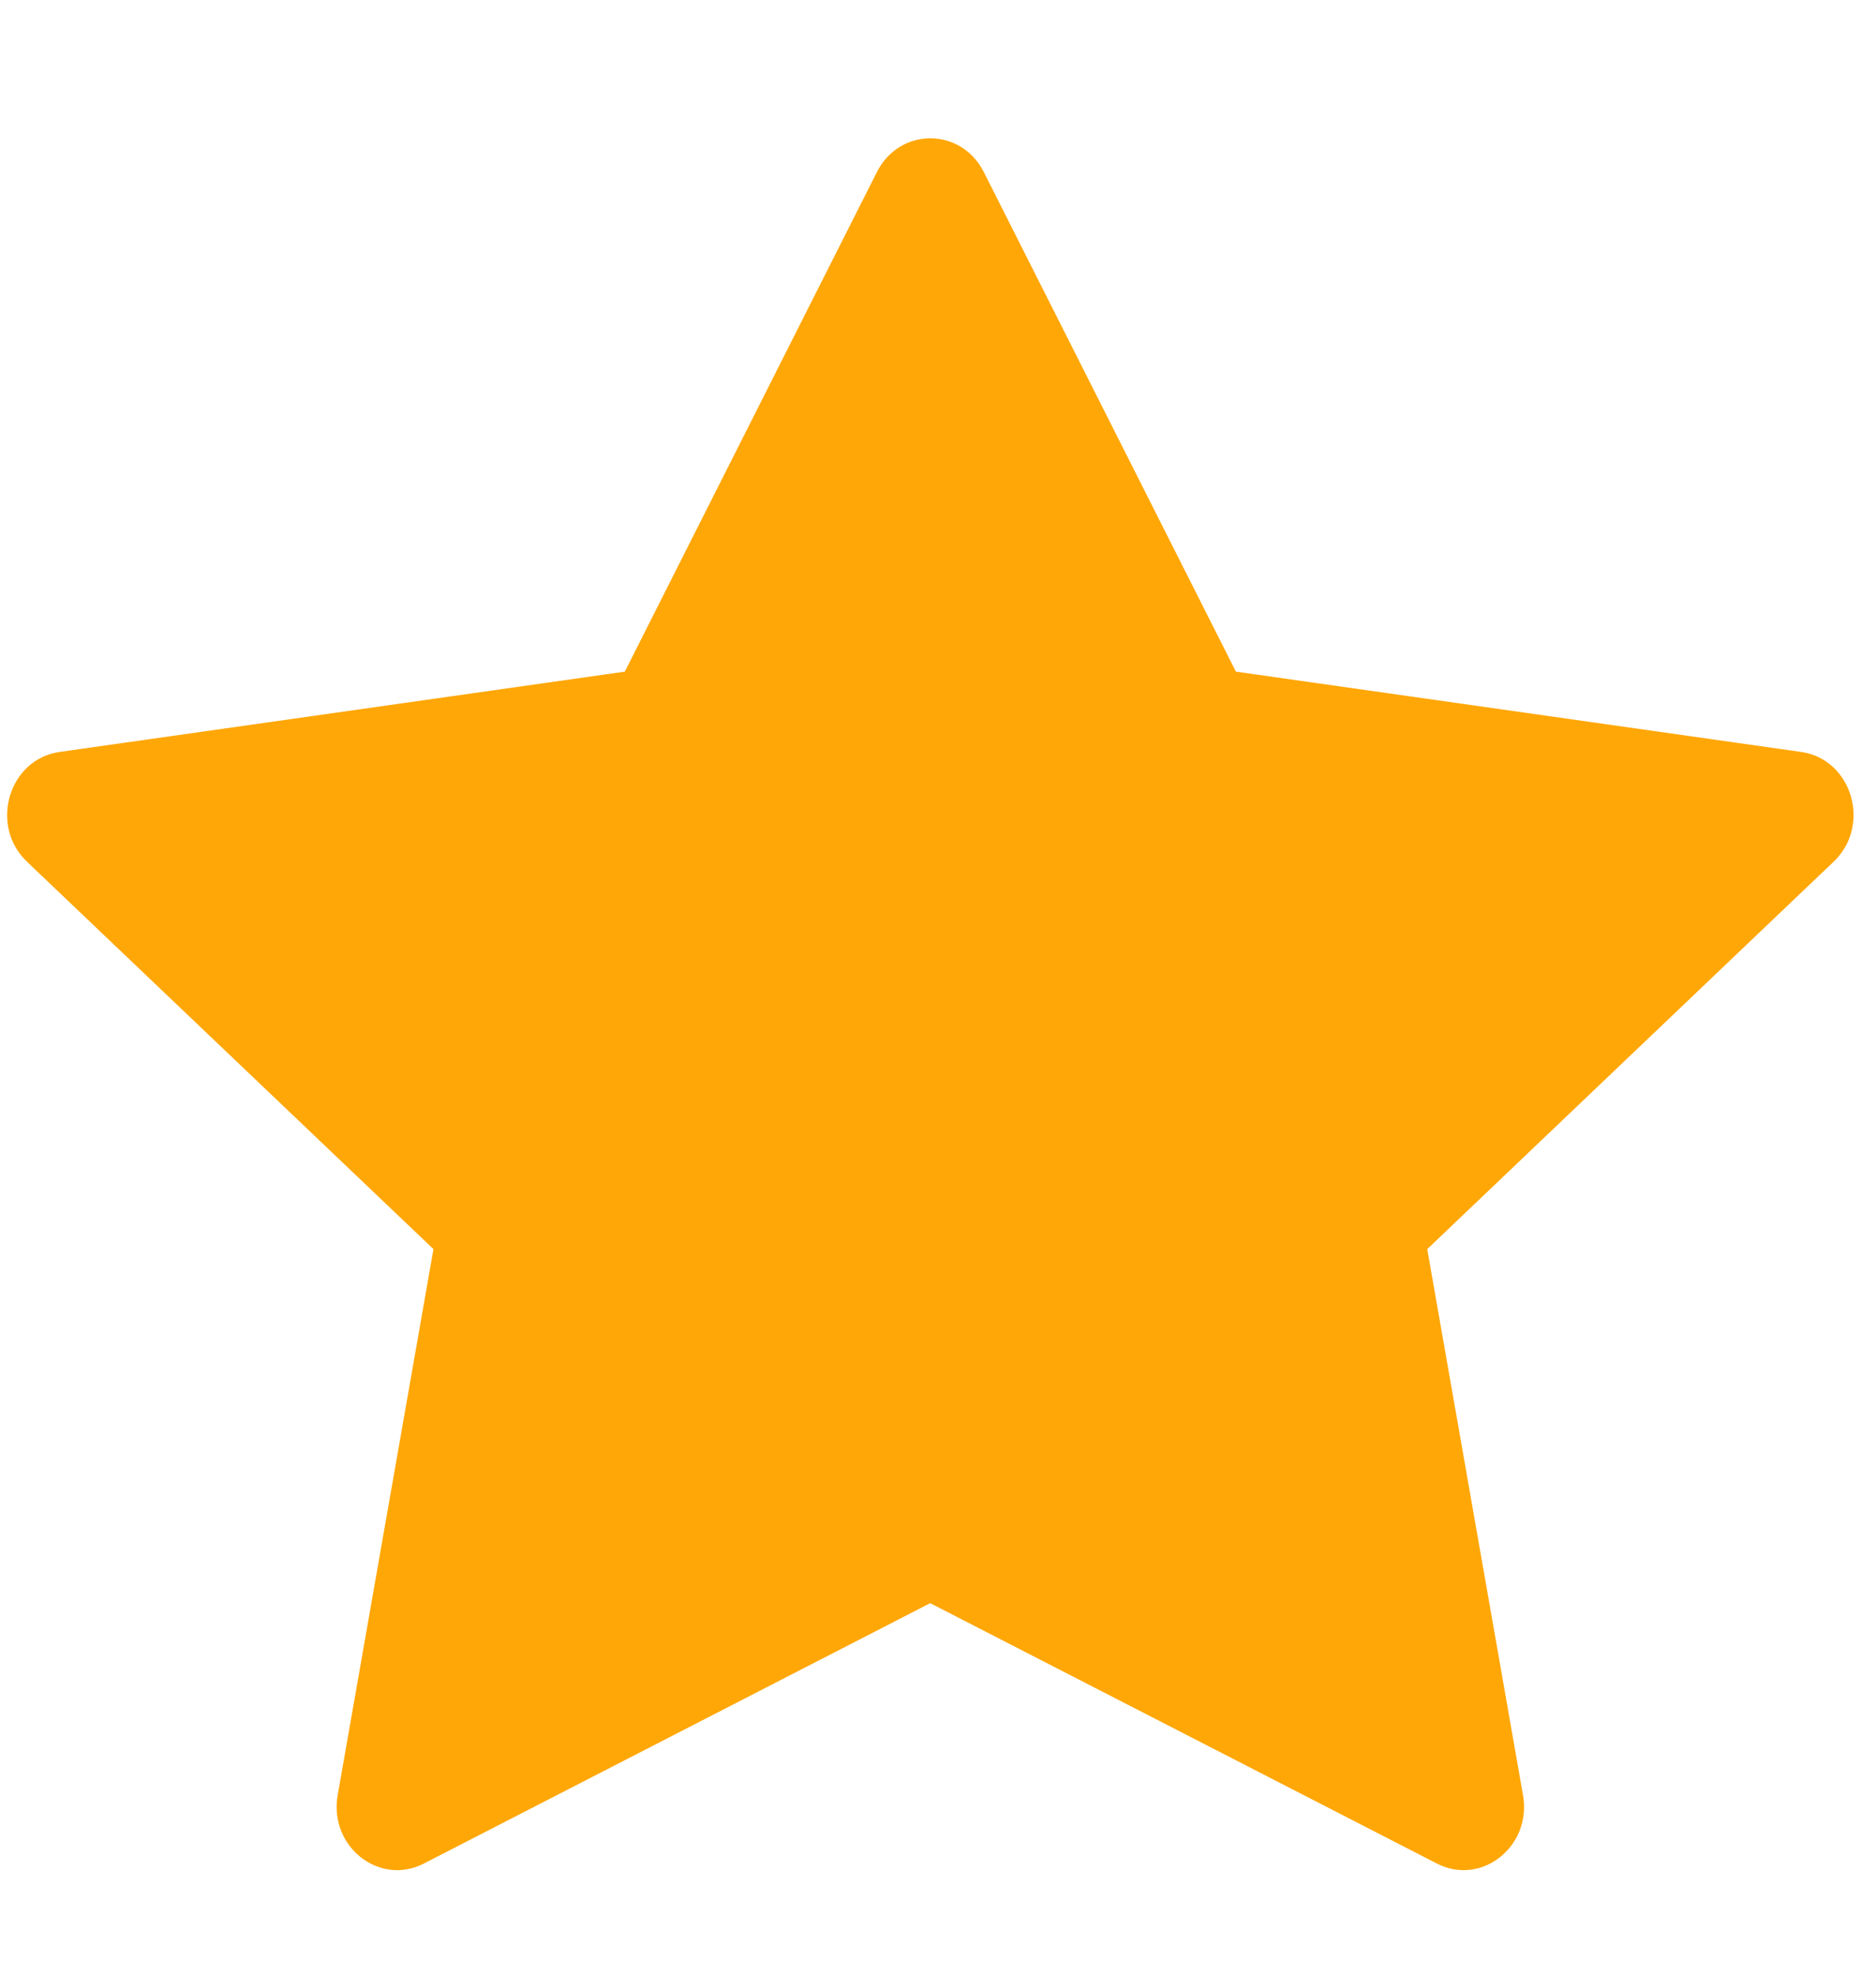 <svg width="19" height="20" viewBox="0 0 19 20" fill="none" xmlns="http://www.w3.org/2000/svg">
<path d="M4.292 18.865C3.841 19.097 3.329 18.691 3.42 18.173L4.39 12.645L0.273 8.723C-0.112 8.356 0.088 7.685 0.604 7.612L6.328 6.799L8.881 1.742C9.111 1.286 9.734 1.286 9.964 1.742L12.517 6.799L18.242 7.612C18.757 7.685 18.957 8.356 18.571 8.723L14.455 12.645L15.425 18.173C15.516 18.691 15.004 19.097 14.553 18.865L9.421 16.229L4.292 18.865Z" fill="#FFA707"/>
</svg>

